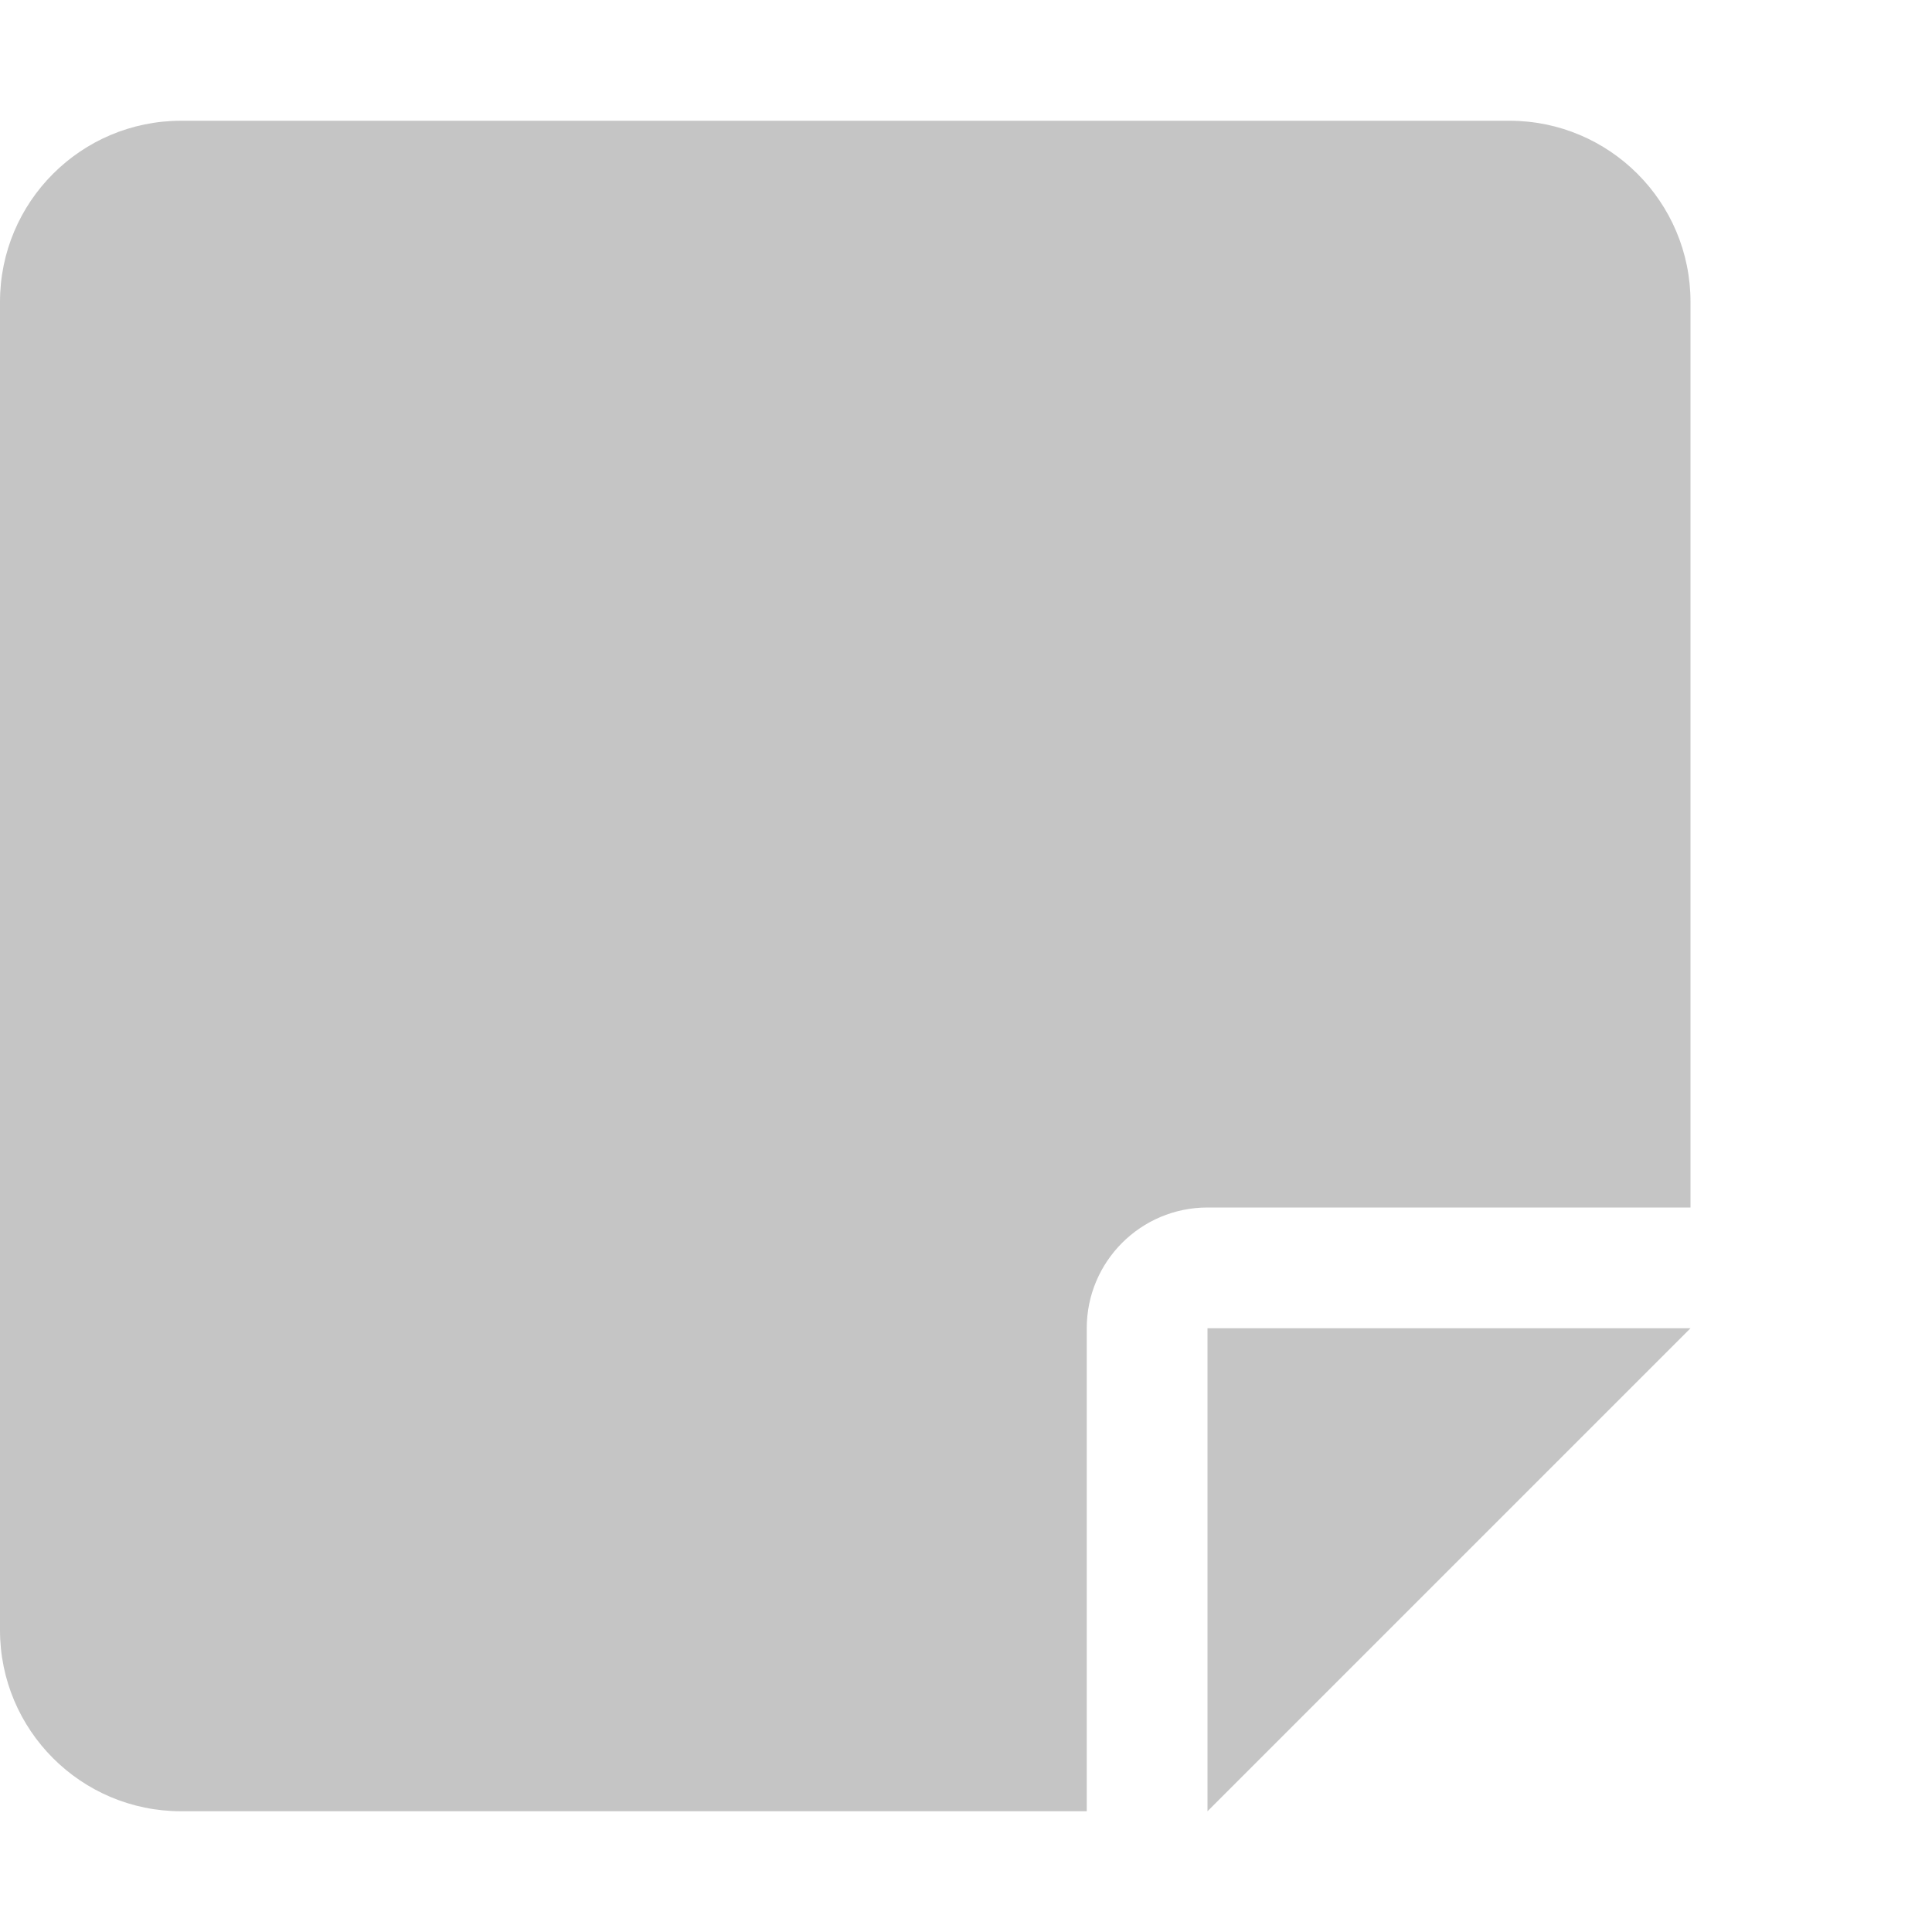﻿<svg xmlns="http://www.w3.org/2000/svg"
     viewBox="0 0 512 512"
     width="16"
     height="16"
     fill="#C5C5C5">
    <path d="M320 480L448 352H320V480ZM400 32H48C21.49 32 0 53.492 0 80V432C0 458.508 21.49 480 48 480H288V352C288 334.328 302.326 320 320 320H448V80C448 53.492 426.51 32 400 32Z" />
</svg>
